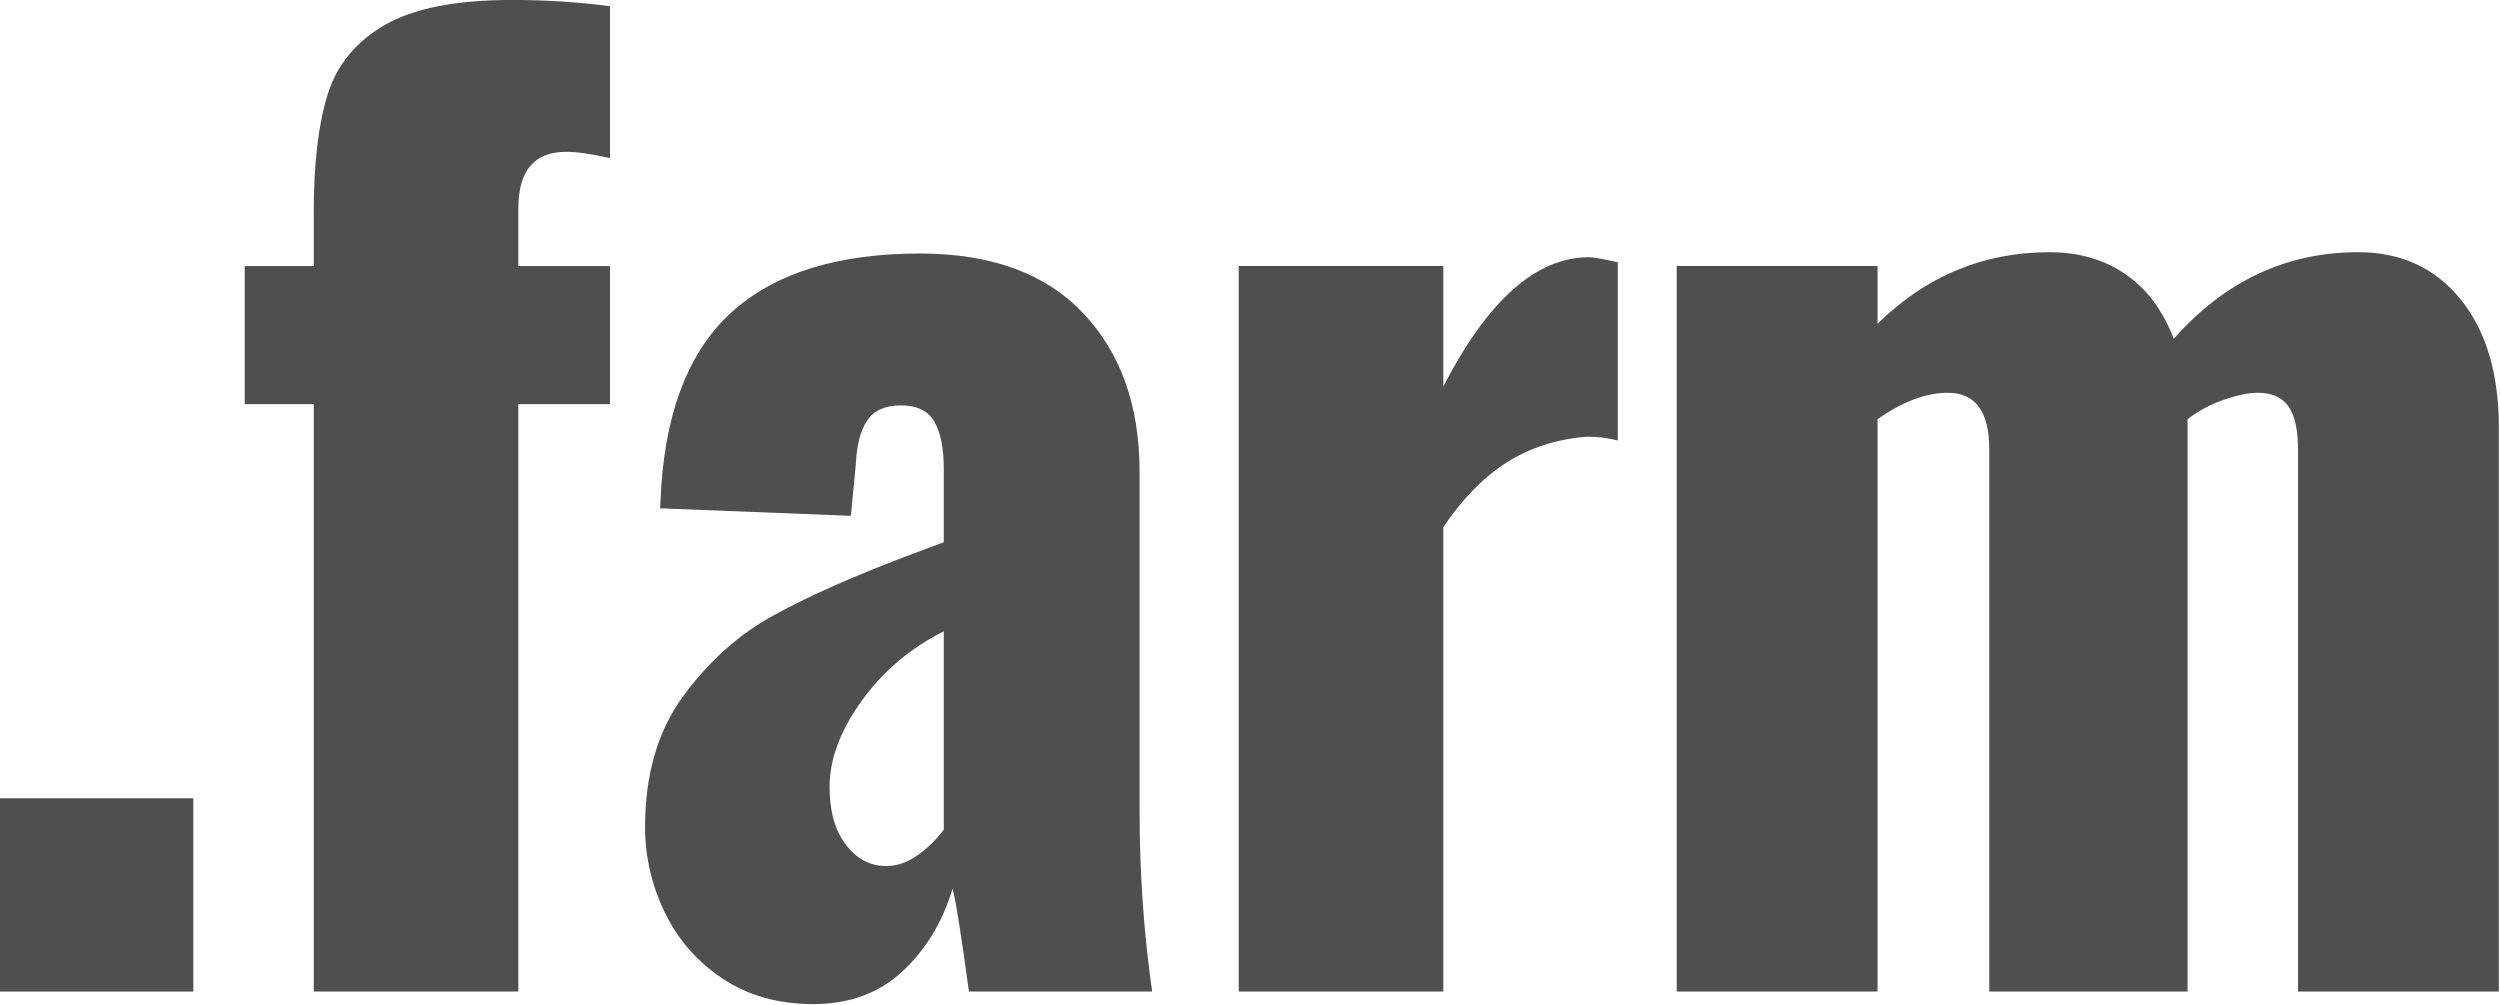 <?xml version="1.0" encoding="UTF-8" standalone="no"?>
<!DOCTYPE svg PUBLIC "-//W3C//DTD SVG 1.1//EN" "http://www.w3.org/Graphics/SVG/1.1/DTD/svg11.dtd">
<svg width="100%" height="100%" viewBox="0 0 1988 799" version="1.1" xmlns="http://www.w3.org/2000/svg" xmlns:xlink="http://www.w3.org/1999/xlink" xml:space="preserve" xmlns:serif="http://www.serif.com/" style="fill-rule:evenodd;clip-rule:evenodd;stroke-linejoin:round;stroke-miterlimit:2;">
    <g transform="matrix(4.167,0,0,4.167,-100.075,218.667)">
        <rect x="24.018" y="99.858" width="36.887" height="36.887" style="fill:rgb(79,79,80);"/>
    </g>
    <g transform="matrix(4.167,0,0,4.167,249.498,467.079)">
        <path d="M0,-34.972L-13.174,-34.972L-13.174,-61.32L0,-61.32L0,-71.619C0,-80.879 0.875,-88.346 2.635,-94.015C4.39,-99.681 8.024,-104.113 13.533,-107.309C19.042,-110.502 27.145,-112.099 37.845,-112.099C44.23,-112.099 50.458,-111.699 56.528,-110.902L56.528,-81.919C53.014,-82.717 50.218,-83.117 48.145,-83.117C42.074,-83.117 39.043,-79.524 39.043,-72.338L39.043,-61.32L56.528,-61.32L56.528,-34.972L39.043,-34.972L39.043,77.127L0,77.127L0,-34.972Z" style="fill:rgb(79,79,80);fill-rule:nonzero;"/>
    </g>
    <g transform="matrix(4.167,0,0,4.167,729.541,319.866)">
        <path d="M0,86.469C1.917,85.115 3.593,83.475 5.03,81.559L5.03,43.714C-1.358,46.91 -6.587,51.341 -10.659,57.007C-14.73,62.678 -16.767,68.145 -16.767,73.415C-16.767,78.048 -15.73,81.72 -13.653,84.433C-11.58,87.15 -9.023,88.505 -5.988,88.505C-3.915,88.505 -1.916,87.828 0,86.469M-37.246,109.943C-42.119,106.672 -45.791,102.439 -48.265,97.248C-50.742,92.06 -51.977,86.671 -51.977,81.08C-51.977,71.02 -49.544,62.678 -44.671,56.049C-39.802,49.425 -34.095,44.312 -27.545,40.72C-21,37.127 -12.695,33.414 -2.635,29.581L5.03,26.707L5.03,12.815C5.03,8.825 4.432,5.79 3.234,3.713C2.036,1.639 -0.082,0.599 -3.114,0.599C-6.149,0.599 -8.305,1.557 -9.581,3.473C-10.861,5.389 -11.58,8.106 -11.737,11.617L-12.695,21.677L-49.103,20.24L-48.863,15.689C-47.748,0.52 -43.077,-10.618 -34.851,-17.725C-26.628,-24.828 -14.851,-28.384 0.479,-28.384C14.05,-28.384 24.432,-24.589 31.618,-17.007C38.804,-9.42 42.396,0.681 42.396,13.294L42.396,77.966C42.396,89.785 43.194,101.282 44.792,112.458L9.821,112.458C8.384,101.761 7.343,95.212 6.707,92.817C4.791,99.205 1.595,104.475 -2.874,108.625C-7.347,112.776 -13.017,114.853 -19.88,114.853C-26.587,114.853 -32.377,113.214 -37.246,109.943" style="fill:rgb(79,79,80);fill-rule:nonzero;"/>
    </g>
    <g transform="matrix(4.167,0,0,4.167,985.035,781.457)">
        <path d="M0,-136.771L39.043,-136.771L39.043,-113.776C47.505,-130.221 56.768,-138.447 66.828,-138.447C67.625,-138.447 69.463,-138.125 72.337,-137.489L72.337,-103.477C71.697,-103.634 70.9,-103.795 69.942,-103.956C68.984,-104.113 67.786,-104.195 66.349,-104.195C60.601,-103.716 55.529,-102.077 51.139,-99.285C46.745,-96.489 42.714,-92.376 39.043,-86.949L39.043,1.676L0,1.676L0,-136.771Z" style="fill:rgb(79,79,80);fill-rule:nonzero;"/>
    </g>
    <g transform="matrix(4.167,0,0,4.167,1333.33,777.462)">
        <path d="M0,-135.812L38.324,-135.812L38.324,-124.793C47.583,-133.895 58.523,-138.447 71.14,-138.447C76.727,-138.447 81.559,-137.047 85.631,-134.255C89.703,-131.459 92.775,-127.346 94.853,-121.919C104.591,-132.937 116.328,-138.447 130.063,-138.447C138.207,-138.447 144.712,-135.453 149.584,-129.464C154.454,-123.476 156.89,-115.291 156.89,-104.913L156.89,2.635L118.566,2.635L118.566,-100.841C118.566,-104.512 117.967,-107.226 116.77,-108.985C115.572,-110.74 113.614,-111.62 110.901,-111.62C109.142,-111.62 106.986,-111.178 104.434,-110.302C101.877,-109.423 99.561,-108.184 97.487,-106.589L97.487,2.635L59.642,2.635L59.642,-100.841C59.642,-108.027 57.007,-111.62 51.738,-111.62C47.583,-111.62 43.115,-109.943 38.324,-106.589L38.324,2.635L0,2.635L0,-135.812Z" style="fill:rgb(79,79,80);fill-rule:nonzero;"/>
    </g>
</svg>
